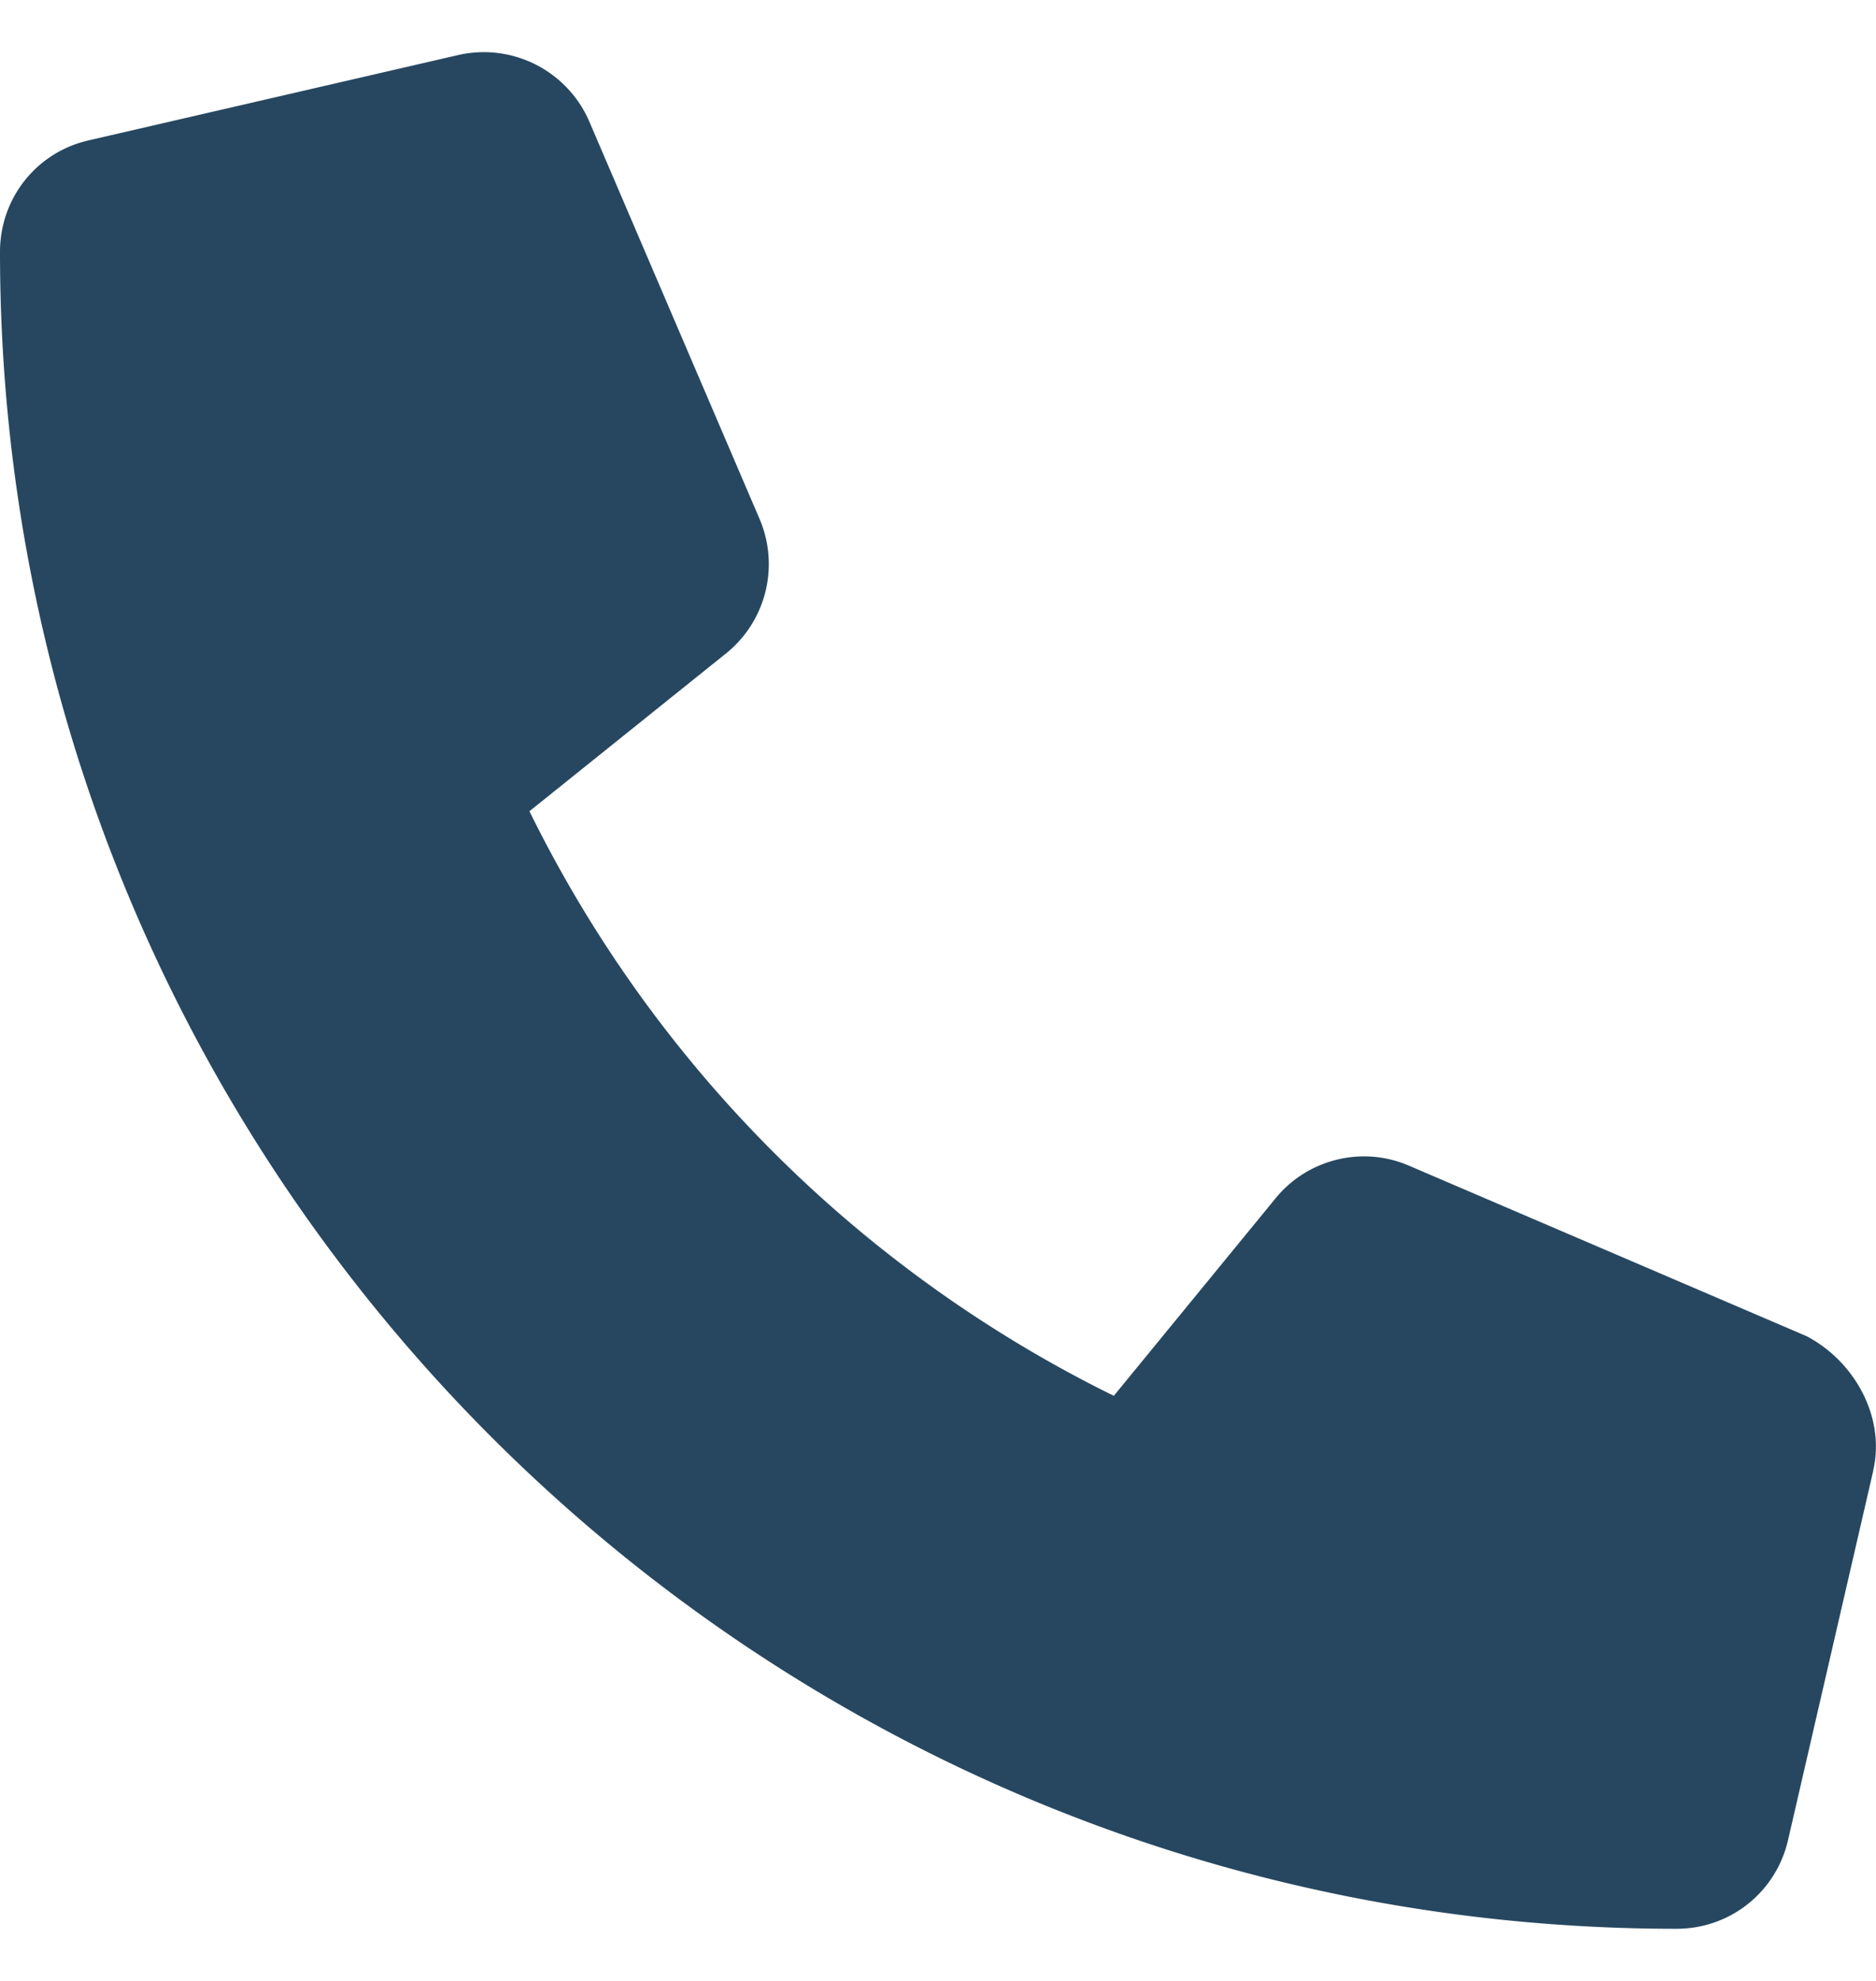 <svg width="18" height="19" fill="none" xmlns="http://www.w3.org/2000/svg"><path d="m17.974 14.105-.818 3.544c-.115.5-.555.851-1.07.851C7.214 18.5 0 11.286 0 2.416c0-.515.35-.956.852-1.07L4.396.528a1.103 1.103 0 0 1 1.258.637L7.289 4.98a1.1 1.1 0 0 1-.315 1.281L5.08 7.781a12.293 12.293 0 0 0 5.607 5.607l1.55-1.892c.306-.378.833-.51 1.283-.315l3.814 1.635c.46.241.758.776.639 1.289Z" fill="#274760"/></svg>
